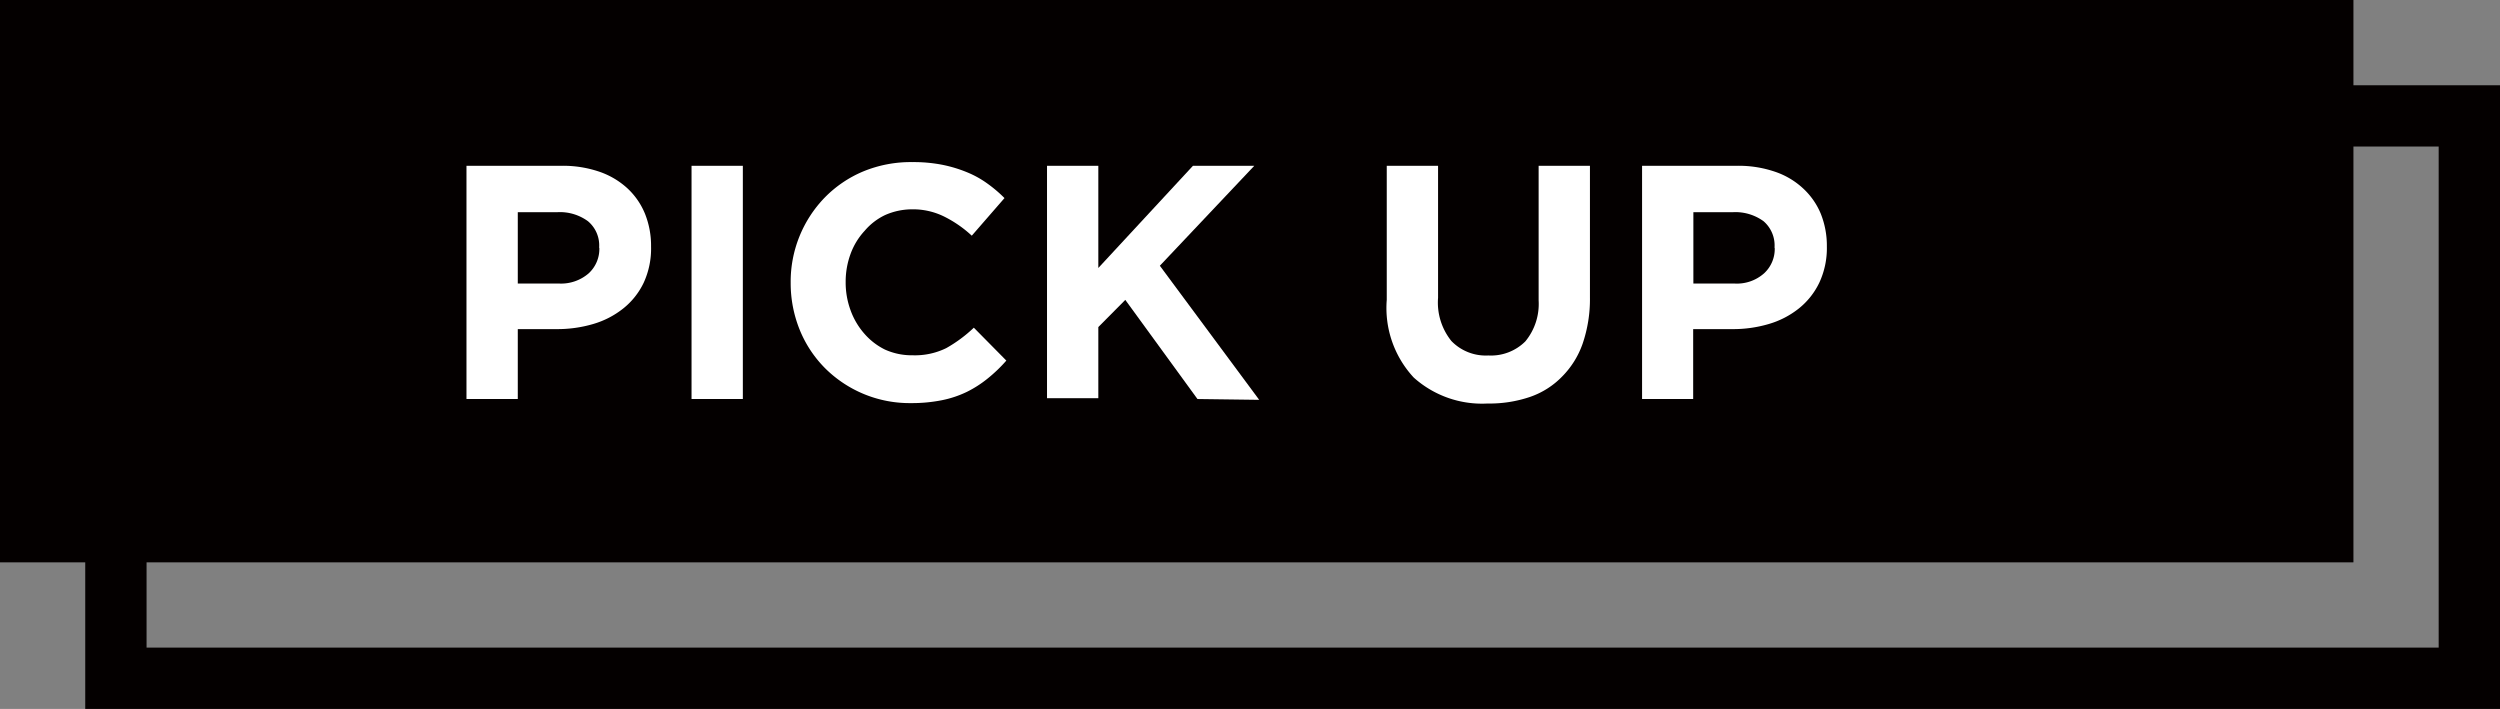 <svg xmlns="http://www.w3.org/2000/svg" viewBox="0 0 122.3 34.68"><rect x="0" y="0" width="122.3" height="34.68" fill="#808080" stroke="none"/><defs><style>.cls-1{fill:none;stroke:#040000;stroke-miterlimit:10;stroke-width:3px;}.cls-2{fill:#040000;}.cls-3{fill:#fff;}</style></defs><title>ico_pickup</title><g id="レイヤー_2" data-name="レイヤー 2"><g id="レイヤー_1-2" data-name="レイヤー 1"><rect class="cls-1" x="5.67" y="5.67" width="115.13" height="27.51"/><rect class="cls-2" width="115.13" height="27.51"/><path class="cls-3" d="M31.49,13.83a3.58,3.58,0,0,1-1,1.26,4.28,4.28,0,0,1-1.47.76,6.17,6.17,0,0,1-1.8.25H25.33v3.42H22.82V8.11h4.67a5.49,5.49,0,0,1,1.83.29,3.89,3.89,0,0,1,1.37.81,3.5,3.5,0,0,1,.86,1.24,4.2,4.2,0,0,1,.3,1.61v0A4,4,0,0,1,31.49,13.83Zm-2.18-1.72a1.54,1.54,0,0,0-.55-1.29,2.32,2.32,0,0,0-1.49-.44H25.33v3.49h2a2.06,2.06,0,0,0,1.47-.5,1.62,1.62,0,0,0,.52-1.23Z"/><path class="cls-3" d="M33.83,19.52V8.11h2.51V19.52Z"/><path class="cls-3" d="M48.3,18.53a5.48,5.48,0,0,1-1,.64,5.08,5.08,0,0,1-1.23.41,7.5,7.5,0,0,1-1.5.14A5.86,5.86,0,0,1,40.35,18a5.69,5.69,0,0,1-1.23-1.87,6.08,6.08,0,0,1-.44-2.3v0a5.91,5.91,0,0,1,1.67-4.17,5.73,5.73,0,0,1,1.87-1.27,6.09,6.09,0,0,1,2.41-.46,7.34,7.34,0,0,1,1.46.13,6.51,6.51,0,0,1,1.2.36,4.75,4.75,0,0,1,1,.55,6.59,6.59,0,0,1,.85.72l-1.6,1.84a5.74,5.74,0,0,0-1.36-.94,3.43,3.43,0,0,0-1.55-.35,3.27,3.27,0,0,0-1.33.28,3,3,0,0,0-1,.77,3.34,3.34,0,0,0-.69,1.13,3.93,3.93,0,0,0-.24,1.38v0a3.93,3.93,0,0,0,.24,1.38,3.57,3.57,0,0,0,.68,1.15,3.21,3.21,0,0,0,1,.77,3.17,3.17,0,0,0,1.35.28,3.47,3.47,0,0,0,1.65-.35,6.76,6.76,0,0,0,1.35-1l1.59,1.61A7.23,7.23,0,0,1,48.3,18.53Z"/><path class="cls-3" d="M58.58,19.52l-3.53-4.85L53.73,16v3.48H51.22V8.11h2.51v5l4.63-5h3L56.74,13l4.86,6.56Z"/><path class="cls-3" d="M77.42,16.82a4.29,4.29,0,0,1-1,1.6,4,4,0,0,1-1.58,1,6.16,6.16,0,0,1-2.07.32,5,5,0,0,1-3.61-1.27,5,5,0,0,1-1.32-3.8V8.11h2.51v6.46A3,3,0,0,0,71,16.68a2.34,2.34,0,0,0,1.81.71,2.38,2.38,0,0,0,1.81-.69,2.88,2.88,0,0,0,.65-2V8.11h2.51v6.44A6.73,6.73,0,0,1,77.42,16.82Z"/><path class="cls-3" d="M89,13.83a3.61,3.61,0,0,1-1,1.26,4.28,4.28,0,0,1-1.47.76,6.12,6.12,0,0,1-1.8.25h-1.9v3.42H80.33V8.11H85a5.49,5.49,0,0,1,1.83.29,3.8,3.8,0,0,1,1.37.81,3.52,3.52,0,0,1,.87,1.24,4.2,4.2,0,0,1,.3,1.61v0A4,4,0,0,1,89,13.83Zm-2.19-1.72a1.56,1.56,0,0,0-.54-1.29,2.34,2.34,0,0,0-1.49-.44H82.84v3.49h2a2,2,0,0,0,1.46-.5,1.62,1.62,0,0,0,.52-1.23Z"/></g></g></svg>